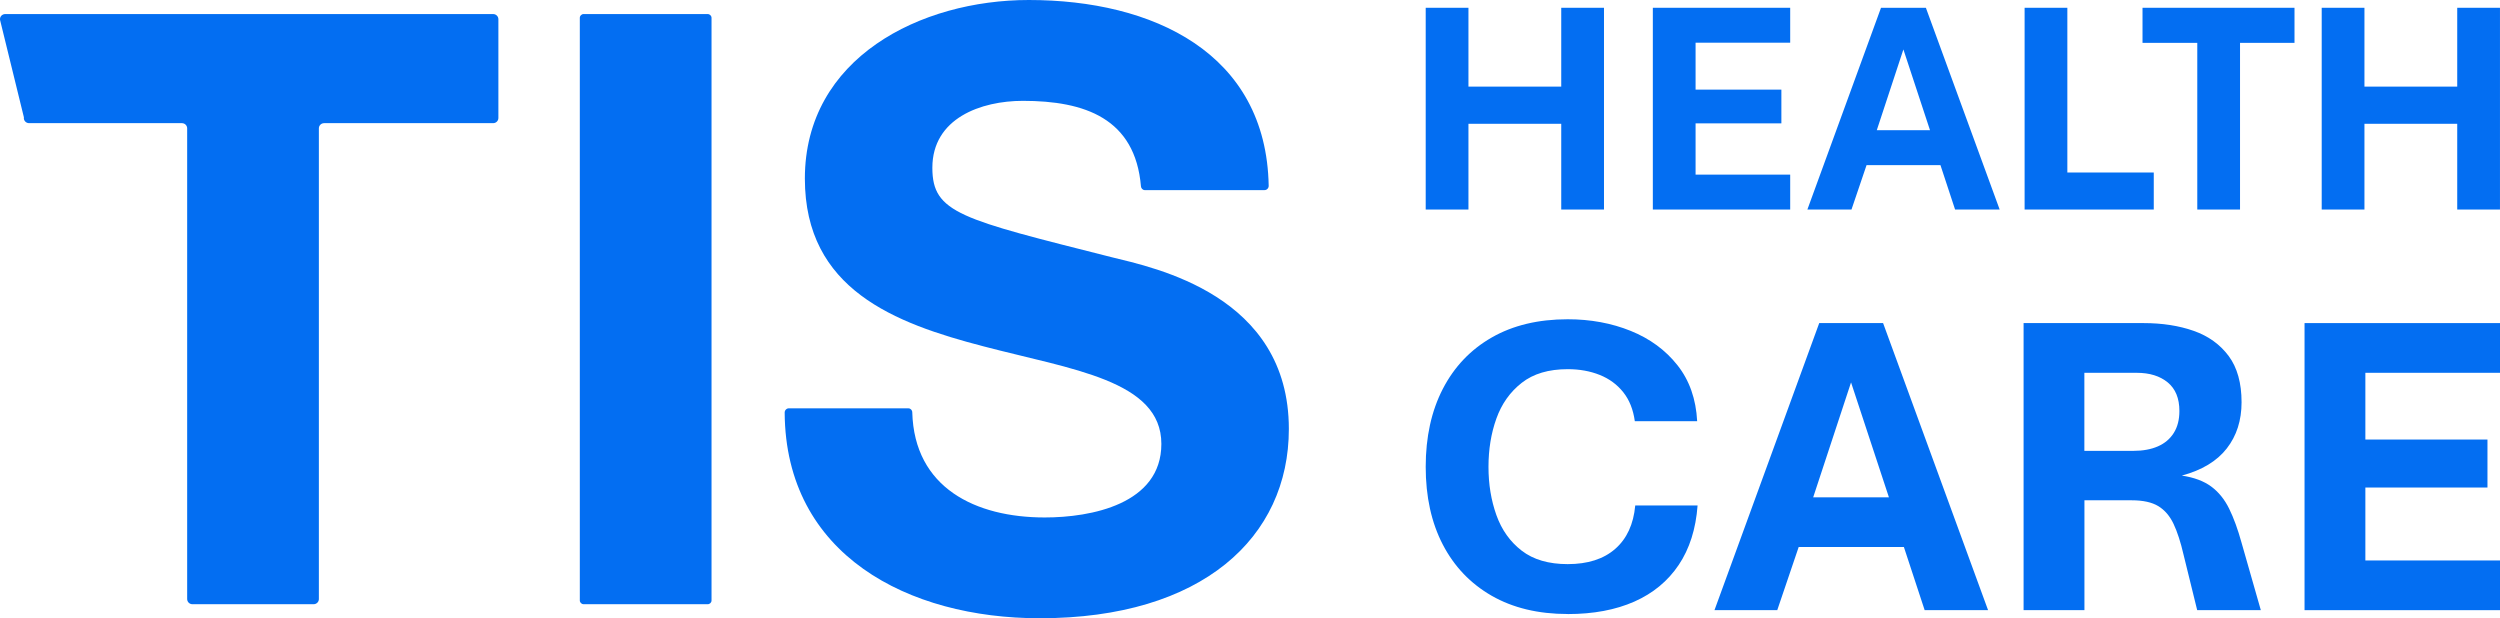 <svg width="279" height="69" viewBox="0 0 279 69" fill="none" xmlns="http://www.w3.org/2000/svg">
<g clip-path="url(#clip0_1_4384)">
<path d="M0.005 2.222C-0.046 1.873 0.229 1.569 0.586 1.569H55.034C55.358 1.569 55.62 1.827 55.62 2.147V13.167C55.62 13.487 55.358 13.745 55.034 13.745H36.172C35.847 13.745 35.586 14.003 35.586 14.323V66.853C35.586 67.173 35.324 67.431 34.999 67.431H21.474C21.15 67.431 20.888 67.173 20.888 66.853V14.323C20.888 14.003 20.626 13.745 20.302 13.745H3.248C2.891 13.745 2.615 13.441 2.667 13.092L0.005 2.222Z" fill="#036EF2"/>
<path d="M65.138 1.57H78.976C79.214 1.57 79.407 1.76 79.407 1.994V67.009C79.407 67.243 79.214 67.431 78.976 67.431H65.138C64.901 67.431 64.707 67.24 64.707 67.009V1.991C64.707 1.758 64.901 1.567 65.138 1.567" fill="#036EF2"/>
<path d="M101.373 45.57C101.615 45.57 101.804 45.769 101.809 46.008C102.035 54.446 108.865 57.749 116.596 57.749C121.745 57.749 129.608 56.273 129.608 49.539C129.608 42.437 119.591 41.238 109.762 38.653C99.84 36.071 89.823 32.29 89.823 19.926C89.823 6.457 102.742 0 114.818 0C128.621 0 141.322 5.872 141.586 20.74C141.592 20.995 141.376 21.218 141.117 21.218H127.77C127.538 21.218 127.35 21.03 127.331 20.802C126.69 13.21 121.058 11.254 114.161 11.254C109.481 11.254 104.051 13.192 104.051 18.725C104.051 23.798 107.234 24.443 123.99 28.686C128.858 29.885 143.836 32.929 143.836 47.873C143.836 59.958 134.195 68.997 116.032 68.997C101.384 68.997 87.652 61.941 87.57 46.035C87.57 45.785 87.783 45.567 88.036 45.567H101.37L101.373 45.57Z" fill="#036EF2"/>
<path d="M159.109 23.384V0.868H163.879V9.666H174.235V0.868H179.005V23.384H174.235V13.815H163.879V23.384H159.109Z" fill="#036EF2"/>
<path d="M184.456 23.384V0.868H199.786V4.765H189.226V10.002H198.802V13.767H189.226V19.488H199.786V23.384H184.456Z" fill="#036EF2"/>
<path d="M201.704 23.384L209.921 0.868H214.928L223.162 23.384H218.187L216.556 18.432H208.306L206.626 23.384H201.704ZM209.446 14.533H215.389L212.419 5.517L209.449 14.533H209.446Z" fill="#036EF2"/>
<path d="M225.946 23.384V0.868H230.716V19.252H240.36V23.384H225.946Z" fill="#036EF2"/>
<path d="M245.217 23.384V4.783H239.105V0.868H256.066V4.783H249.987V23.384H245.217Z" fill="#036EF2"/>
<path d="M259.102 23.384V0.868H263.872V9.666H274.227V0.868H278.997V23.384H274.227V13.815H263.872V23.384H259.102Z" fill="#036EF2"/>
<path d="M174.957 68.524C171.671 68.524 168.845 67.844 166.478 66.49C164.111 65.133 162.292 63.228 161.018 60.777C159.745 58.326 159.109 55.432 159.109 52.1C159.109 48.768 159.745 45.868 161.018 43.401C162.292 40.934 164.111 39.021 166.478 37.664C168.845 36.307 171.671 35.63 174.957 35.63C177.502 35.63 179.845 36.062 181.988 36.928C184.129 37.793 185.869 39.069 187.205 40.76C188.542 42.45 189.275 44.533 189.404 47.008H182.446C182.269 45.707 181.838 44.627 181.154 43.77C180.469 42.912 179.596 42.27 178.533 41.843C177.469 41.416 176.277 41.2 174.957 41.2C172.83 41.2 171.12 41.708 169.825 42.724C168.526 43.74 167.585 45.067 166.996 46.712C166.407 48.354 166.115 50.152 166.115 52.103C166.115 54.053 166.41 55.833 166.996 57.482C167.585 59.132 168.526 60.457 169.825 61.457C171.12 62.456 172.833 62.956 174.957 62.956C177.196 62.956 178.964 62.389 180.259 61.255C181.555 60.121 182.299 58.506 182.493 56.413H189.45C189.256 59.03 188.555 61.242 187.347 63.042C186.139 64.843 184.489 66.208 182.395 67.138C180.3 68.065 177.821 68.53 174.955 68.53L174.957 68.524Z" fill="#036EF2"/>
<path d="M191.335 68.094L203.026 36.057H210.153L221.869 68.094H214.792L212.474 61.048H200.733L198.341 68.094H191.335ZM202.35 55.505H210.805L206.577 42.676L202.35 55.505Z" fill="#036EF2"/>
<path d="M225.832 68.094V36.057H239.215C241.309 36.057 243.177 36.347 244.819 36.925C246.461 37.505 247.762 38.441 248.722 39.733C249.679 41.026 250.159 42.746 250.159 44.887C250.159 46.919 249.608 48.641 248.504 50.052C247.402 51.466 245.73 52.473 243.491 53.075C244.86 53.282 245.956 53.691 246.777 54.301C247.598 54.911 248.264 55.733 248.771 56.765C249.278 57.797 249.742 59.065 250.159 60.573L252.308 68.094H245.206L243.685 61.906C243.363 60.508 242.992 59.366 242.575 58.477C242.155 57.587 241.587 56.926 240.873 56.488C240.155 56.053 239.171 55.833 237.914 55.833H232.623V68.092H225.835L225.832 68.094ZM232.617 50.316H238.077C239.141 50.316 240.055 50.149 240.818 49.816C241.582 49.483 242.174 48.983 242.594 48.316C243.014 47.65 243.221 46.833 243.221 45.865C243.221 44.452 242.785 43.391 241.917 42.676C241.047 41.961 239.896 41.606 238.462 41.606H232.615V50.318L232.617 50.316Z" fill="#036EF2"/>
<path d="M257.187 68.094V36.057H279V41.604H263.975V49.053H277.601V54.408H263.975V62.548H279V68.094H257.187Z" fill="#036EF2"/>
</g>
<defs>
<clipPath id="clip0_1_4384">
<rect width="279" height="69" fill="#036EF2"/>
</clipPath>
</defs>
</svg>
